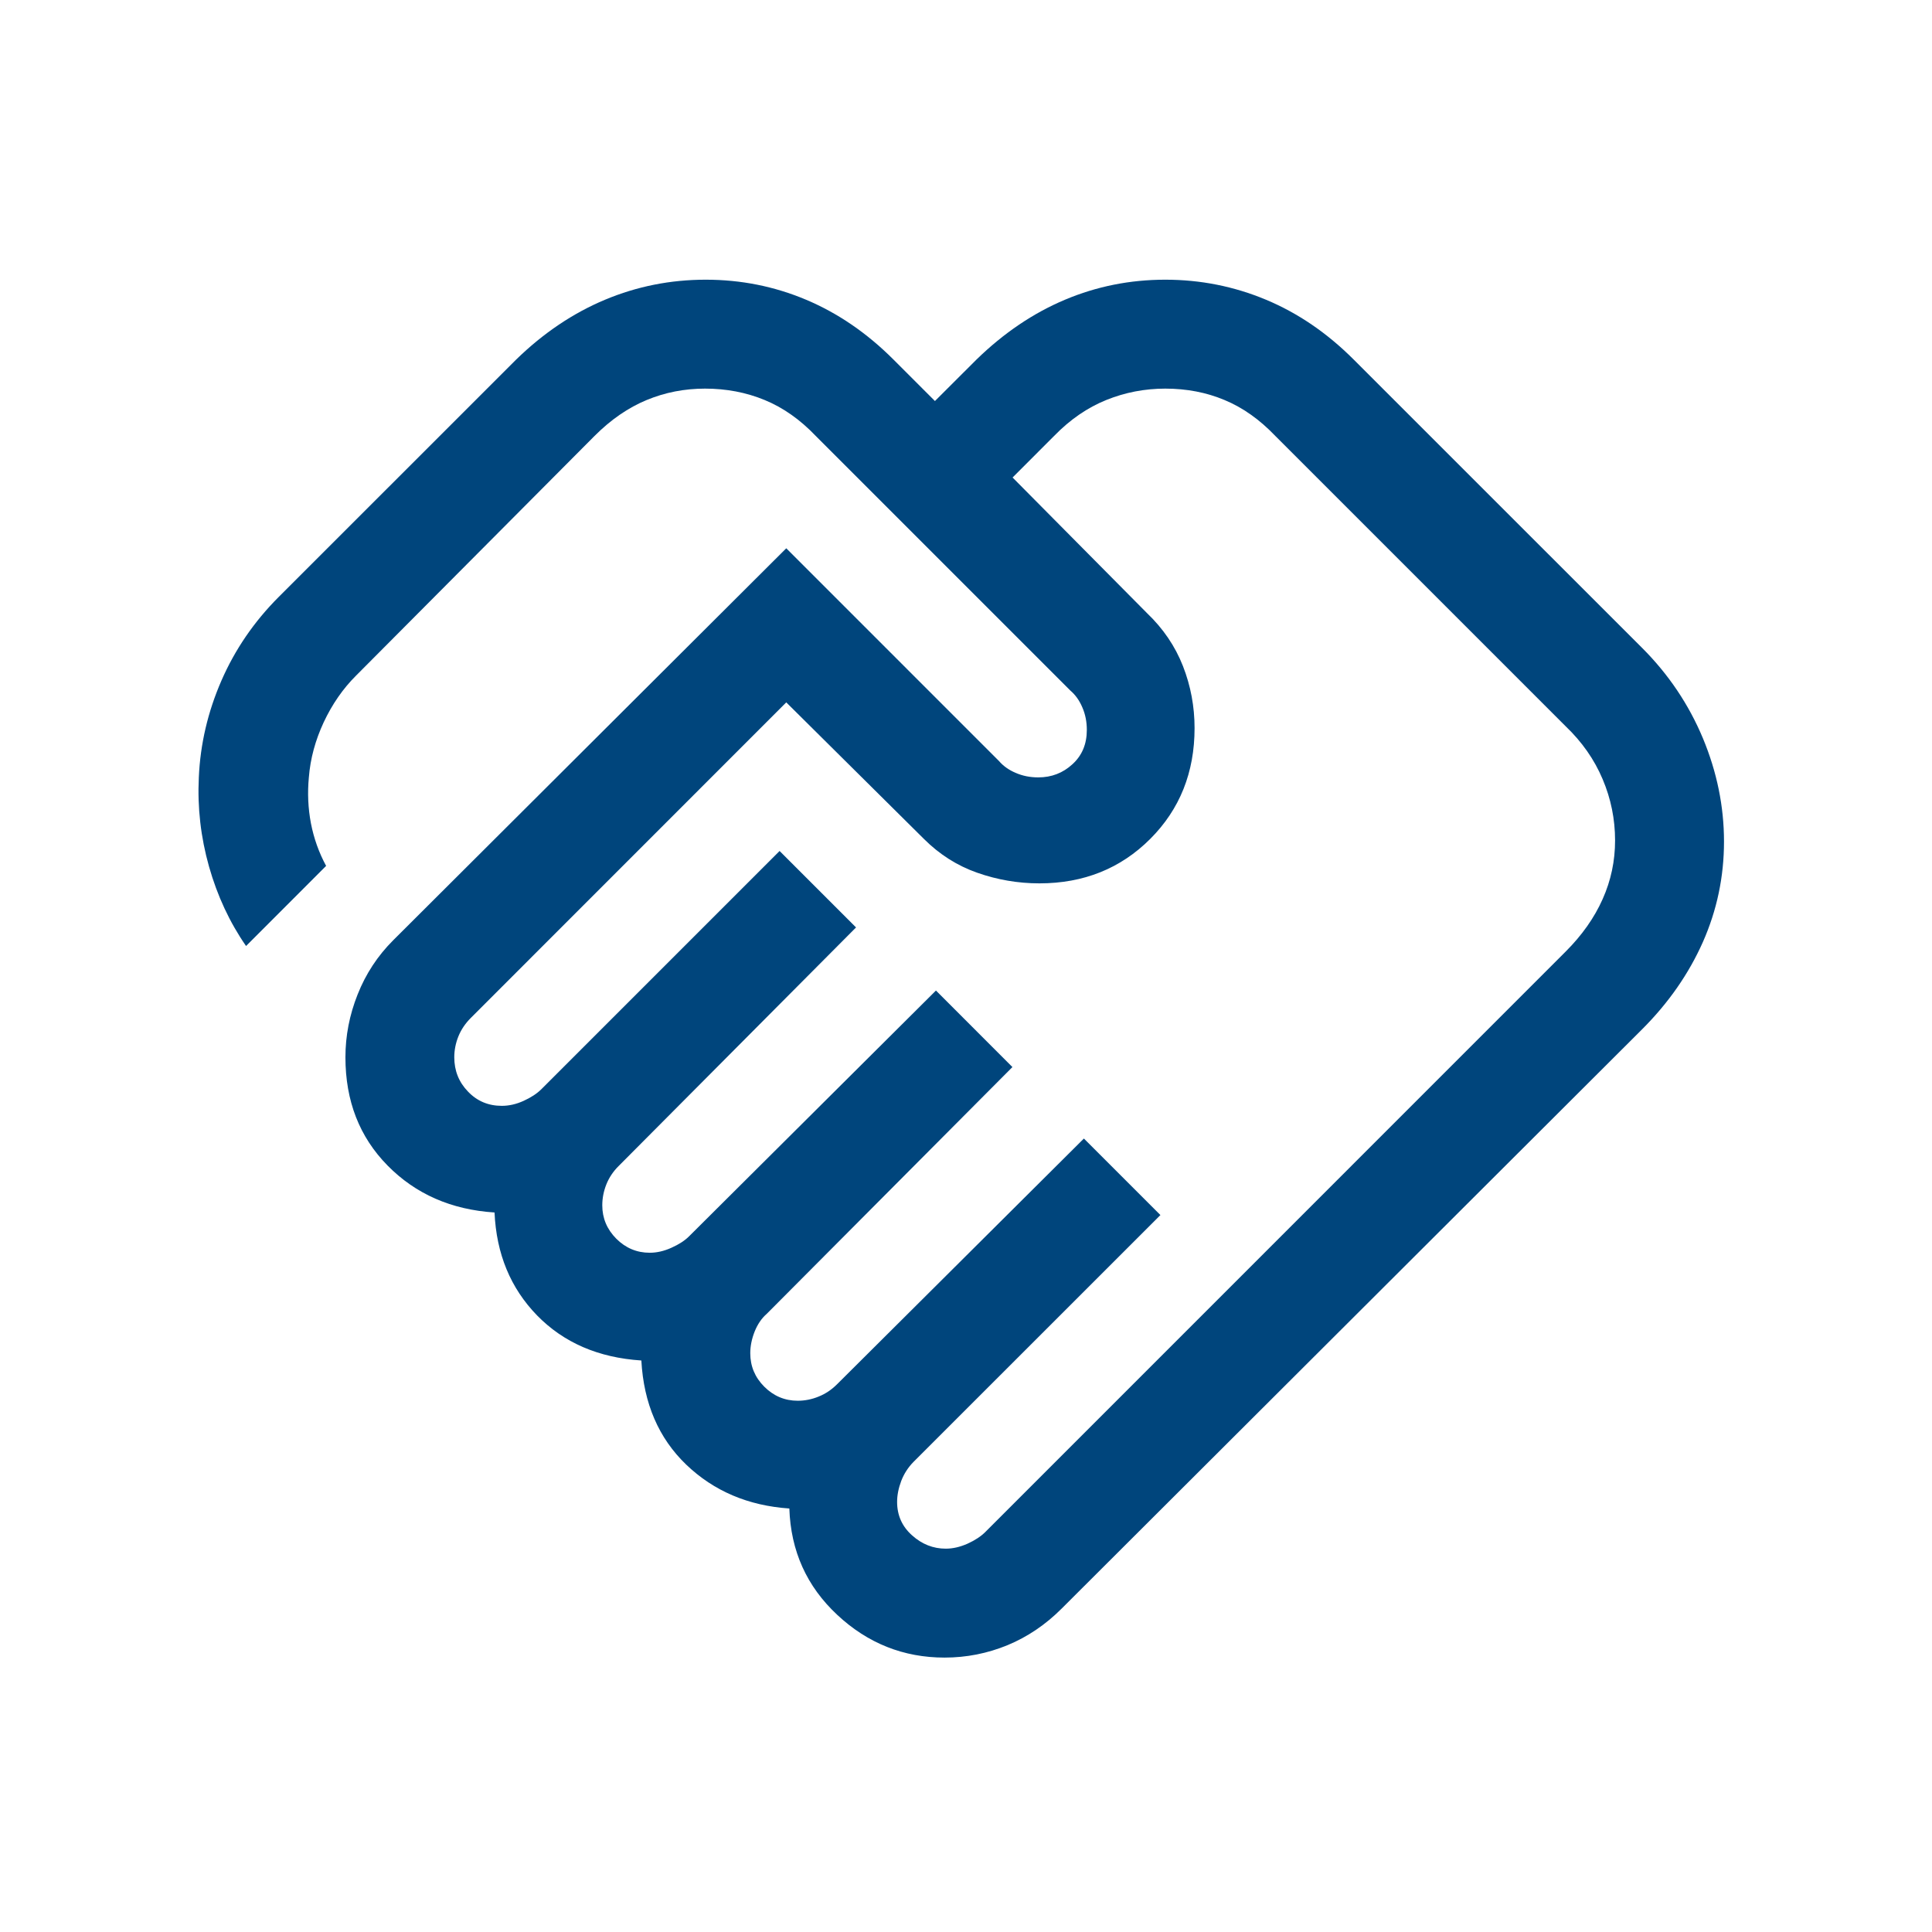 <?xml version="1.0" encoding="UTF-8"?>
<svg xmlns="http://www.w3.org/2000/svg" xmlns:xlink="http://www.w3.org/1999/xlink" width="137" zoomAndPan="magnify" viewBox="0 0 102.75 102.75" height="137" preserveAspectRatio="xMidYMid meet" version="1.0">
  <defs>
    <clipPath id="a4640e145f">
      <path d="M 10.25 14 L 92 14 L 92 88.785 L 10.25 88.785 Z M 10.25 14 " clip-rule="nonzero"></path>
    </clipPath>
  </defs>
  <g clip-path="url(#a4640e145f)">
    <path fill="#00457c" d="M 50.297 82.363 C 50.676 82.363 51.062 82.273 51.457 82.098 C 51.852 81.918 52.16 81.715 52.391 81.488 L 83.266 50.609 C 84.137 49.738 84.793 48.809 85.234 47.816 C 85.676 46.828 85.895 45.789 85.895 44.699 C 85.895 43.57 85.676 42.484 85.234 41.441 C 84.793 40.395 84.137 39.457 83.266 38.625 L 67.824 23.184 C 66.992 22.312 66.094 21.676 65.121 21.273 C 64.152 20.867 63.102 20.668 61.973 20.668 C 60.887 20.668 59.84 20.867 58.836 21.273 C 57.836 21.676 56.91 22.312 56.062 23.184 L 53.852 25.395 L 60.992 32.598 C 61.859 33.426 62.5 34.367 62.914 35.426 C 63.328 36.484 63.531 37.586 63.531 38.723 C 63.531 41.078 62.746 43.043 61.172 44.617 C 59.598 46.191 57.633 46.98 55.277 46.98 C 54.141 46.98 53.035 46.789 51.969 46.414 C 50.902 46.039 49.957 45.438 49.129 44.609 L 41.816 37.355 L 25.039 54.137 C 24.746 54.43 24.527 54.754 24.379 55.117 C 24.234 55.477 24.16 55.848 24.16 56.23 C 24.16 56.941 24.402 57.551 24.891 58.055 C 25.375 58.562 25.973 58.812 26.688 58.812 C 27.066 58.812 27.453 58.727 27.848 58.547 C 28.242 58.367 28.551 58.164 28.781 57.938 L 41.461 45.258 L 45.527 49.324 L 32.906 62.008 C 32.613 62.297 32.395 62.625 32.25 62.984 C 32.105 63.348 32.031 63.719 32.031 64.102 C 32.031 64.789 32.281 65.379 32.777 65.879 C 33.273 66.375 33.867 66.625 34.555 66.625 C 34.938 66.625 35.324 66.535 35.719 66.355 C 36.109 66.18 36.422 65.977 36.648 65.75 L 49.777 52.68 L 53.844 56.75 L 40.777 69.875 C 40.512 70.105 40.297 70.414 40.137 70.809 C 39.98 71.203 39.902 71.59 39.902 71.969 C 39.902 72.656 40.148 73.25 40.648 73.75 C 41.145 74.246 41.738 74.496 42.426 74.496 C 42.805 74.496 43.18 74.422 43.539 74.273 C 43.902 74.129 44.227 73.91 44.52 73.617 L 57.645 60.551 L 61.715 64.621 L 48.586 77.746 C 48.297 78.039 48.078 78.379 47.93 78.762 C 47.785 79.148 47.711 79.52 47.711 79.875 C 47.711 80.59 47.977 81.184 48.508 81.656 C 49.035 82.129 49.633 82.363 50.297 82.363 Z M 50.234 88.156 C 48.055 88.156 46.148 87.398 44.527 85.883 C 42.902 84.367 42.055 82.484 41.98 80.227 C 39.793 80.078 37.965 79.301 36.496 77.895 C 35.031 76.488 34.234 74.641 34.109 72.355 C 31.824 72.207 29.977 71.406 28.562 69.957 C 27.152 68.508 26.398 66.684 26.301 64.484 C 24.004 64.336 22.105 63.504 20.613 61.988 C 19.117 60.469 18.371 58.551 18.371 56.23 C 18.371 55.09 18.586 53.977 19.02 52.887 C 19.453 51.793 20.082 50.836 20.91 50.008 L 41.816 29.16 L 53.125 40.469 C 53.352 40.734 53.648 40.949 54.02 41.105 C 54.387 41.266 54.789 41.344 55.219 41.344 C 55.922 41.344 56.527 41.113 57.035 40.645 C 57.547 40.18 57.801 39.57 57.801 38.82 C 57.801 38.391 57.723 37.988 57.562 37.621 C 57.406 37.25 57.191 36.953 56.926 36.727 L 43.383 23.184 C 42.551 22.312 41.645 21.676 40.664 21.273 C 39.68 20.867 38.625 20.668 37.496 20.668 C 36.406 20.668 35.375 20.867 34.395 21.273 C 33.418 21.676 32.492 22.312 31.621 23.184 L 18.941 35.926 C 18.238 36.625 17.664 37.457 17.215 38.414 C 16.77 39.371 16.504 40.348 16.426 41.344 C 16.348 42.164 16.383 42.98 16.535 43.781 C 16.691 44.586 16.961 45.344 17.344 46.051 L 13.086 50.312 C 12.215 49.055 11.559 47.648 11.117 46.09 C 10.676 44.527 10.496 42.949 10.574 41.344 C 10.652 39.566 11.055 37.852 11.777 36.195 C 12.5 34.539 13.512 33.062 14.812 31.758 L 27.457 19.117 C 28.902 17.711 30.477 16.652 32.176 15.941 C 33.875 15.23 35.66 14.875 37.531 14.875 C 39.402 14.875 41.184 15.23 42.871 15.941 C 44.559 16.652 46.105 17.711 47.512 19.117 L 49.723 21.328 L 51.938 19.117 C 53.383 17.711 54.949 16.652 56.637 15.941 C 58.324 15.23 60.102 14.875 61.973 14.875 C 63.844 14.875 65.629 15.23 67.332 15.941 C 69.031 16.652 70.582 17.711 71.988 19.117 L 87.336 34.461 C 88.742 35.867 89.816 37.469 90.566 39.262 C 91.312 41.055 91.688 42.887 91.688 44.758 C 91.688 46.629 91.312 48.41 90.566 50.098 C 89.816 51.785 88.742 53.332 87.336 54.738 L 56.457 85.555 C 55.605 86.406 54.648 87.055 53.582 87.496 C 52.516 87.934 51.398 88.156 50.234 88.156 Z M 39.27 36.777 Z M 39.27 36.777 " fill-opacity="1" fill-rule="nonzero"></path>
  </g>
</svg>
